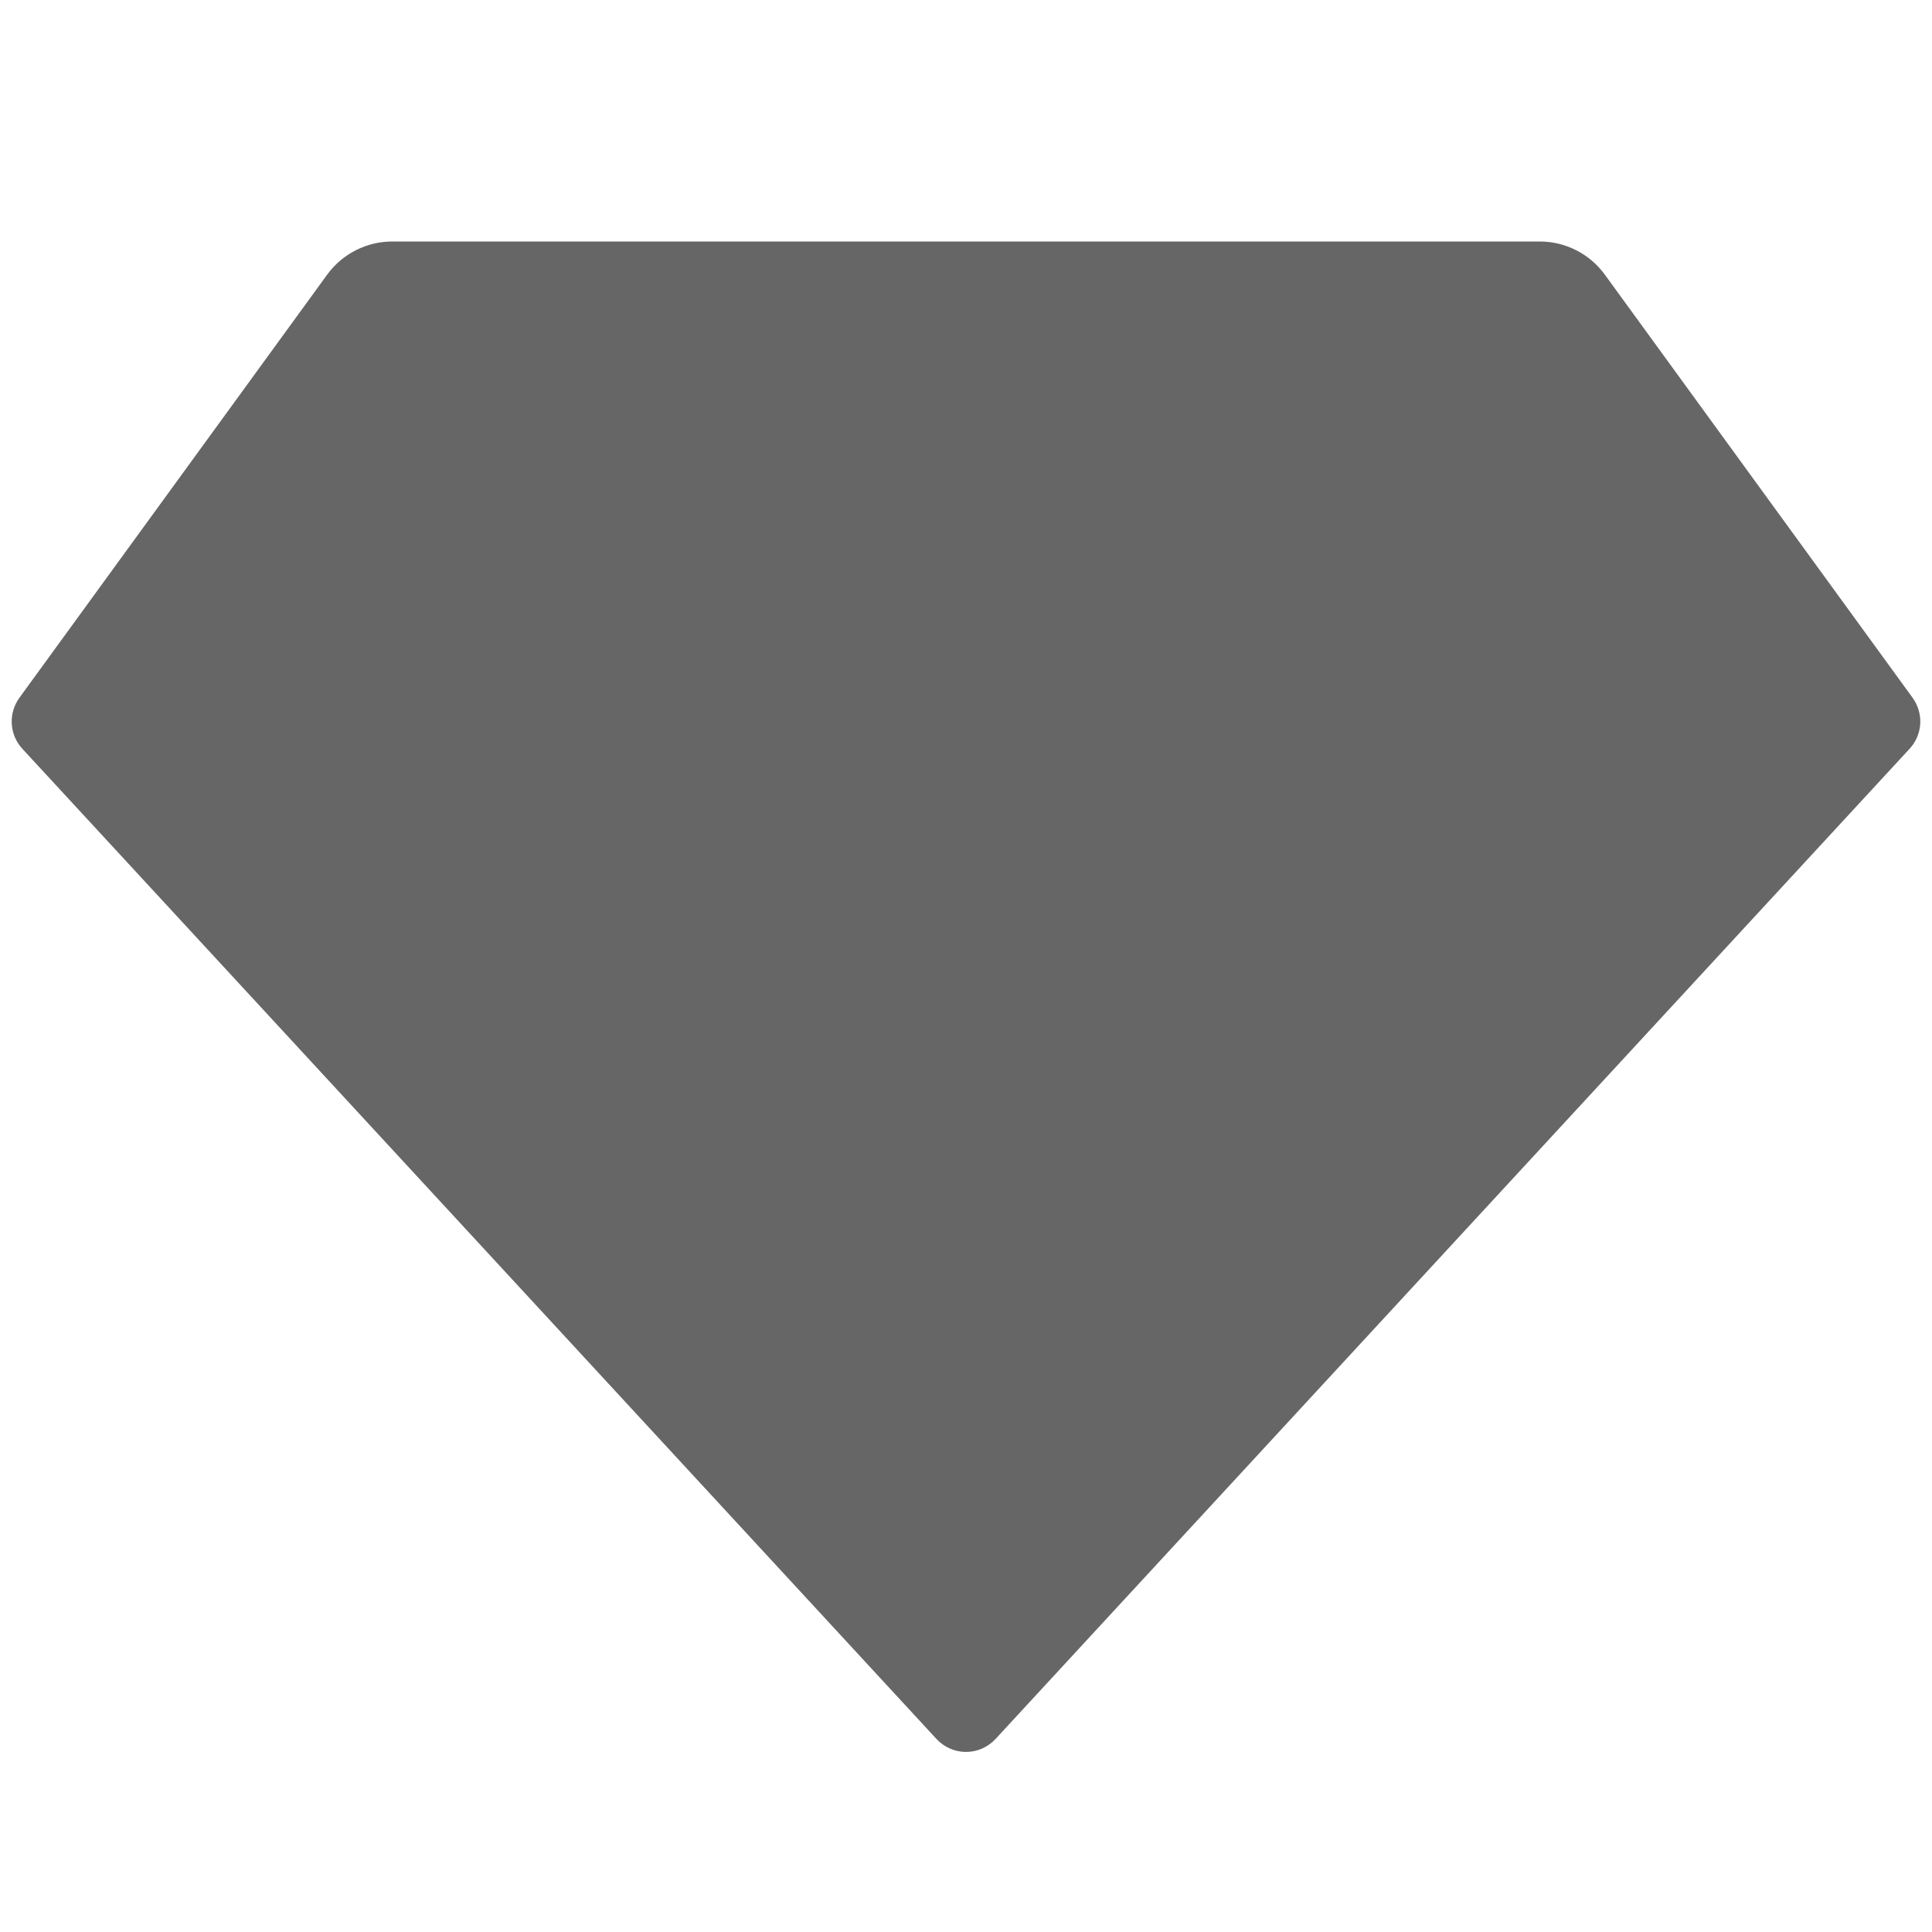 <svg fill="none" height="512" viewBox="0 0 24 24" width="512" xmlns="http://www.w3.org/2000/svg">
    <path fill="#666666" d="m4.873 3h14.254c.158-0.0.313.037.454.109.141.072.262.175.355.303l3.823 5.256c.068.094.101.208.095.323-.007.115-.053.225-.132.31l-11.355 12.301c-.047.051-.104.091-.167.119-.063.028-.131.042-.2.042s-.137-.014-.2-.042c-.063-.028-.12-.068-.167-.119l-11.355-12.3c-.079-.085-.125-.195-.132-.31s.027-.23.095-.324l3.823-5.256c.093-.128.214-.231.355-.303.141-.072.296-.109.454-.109z" />
</svg>